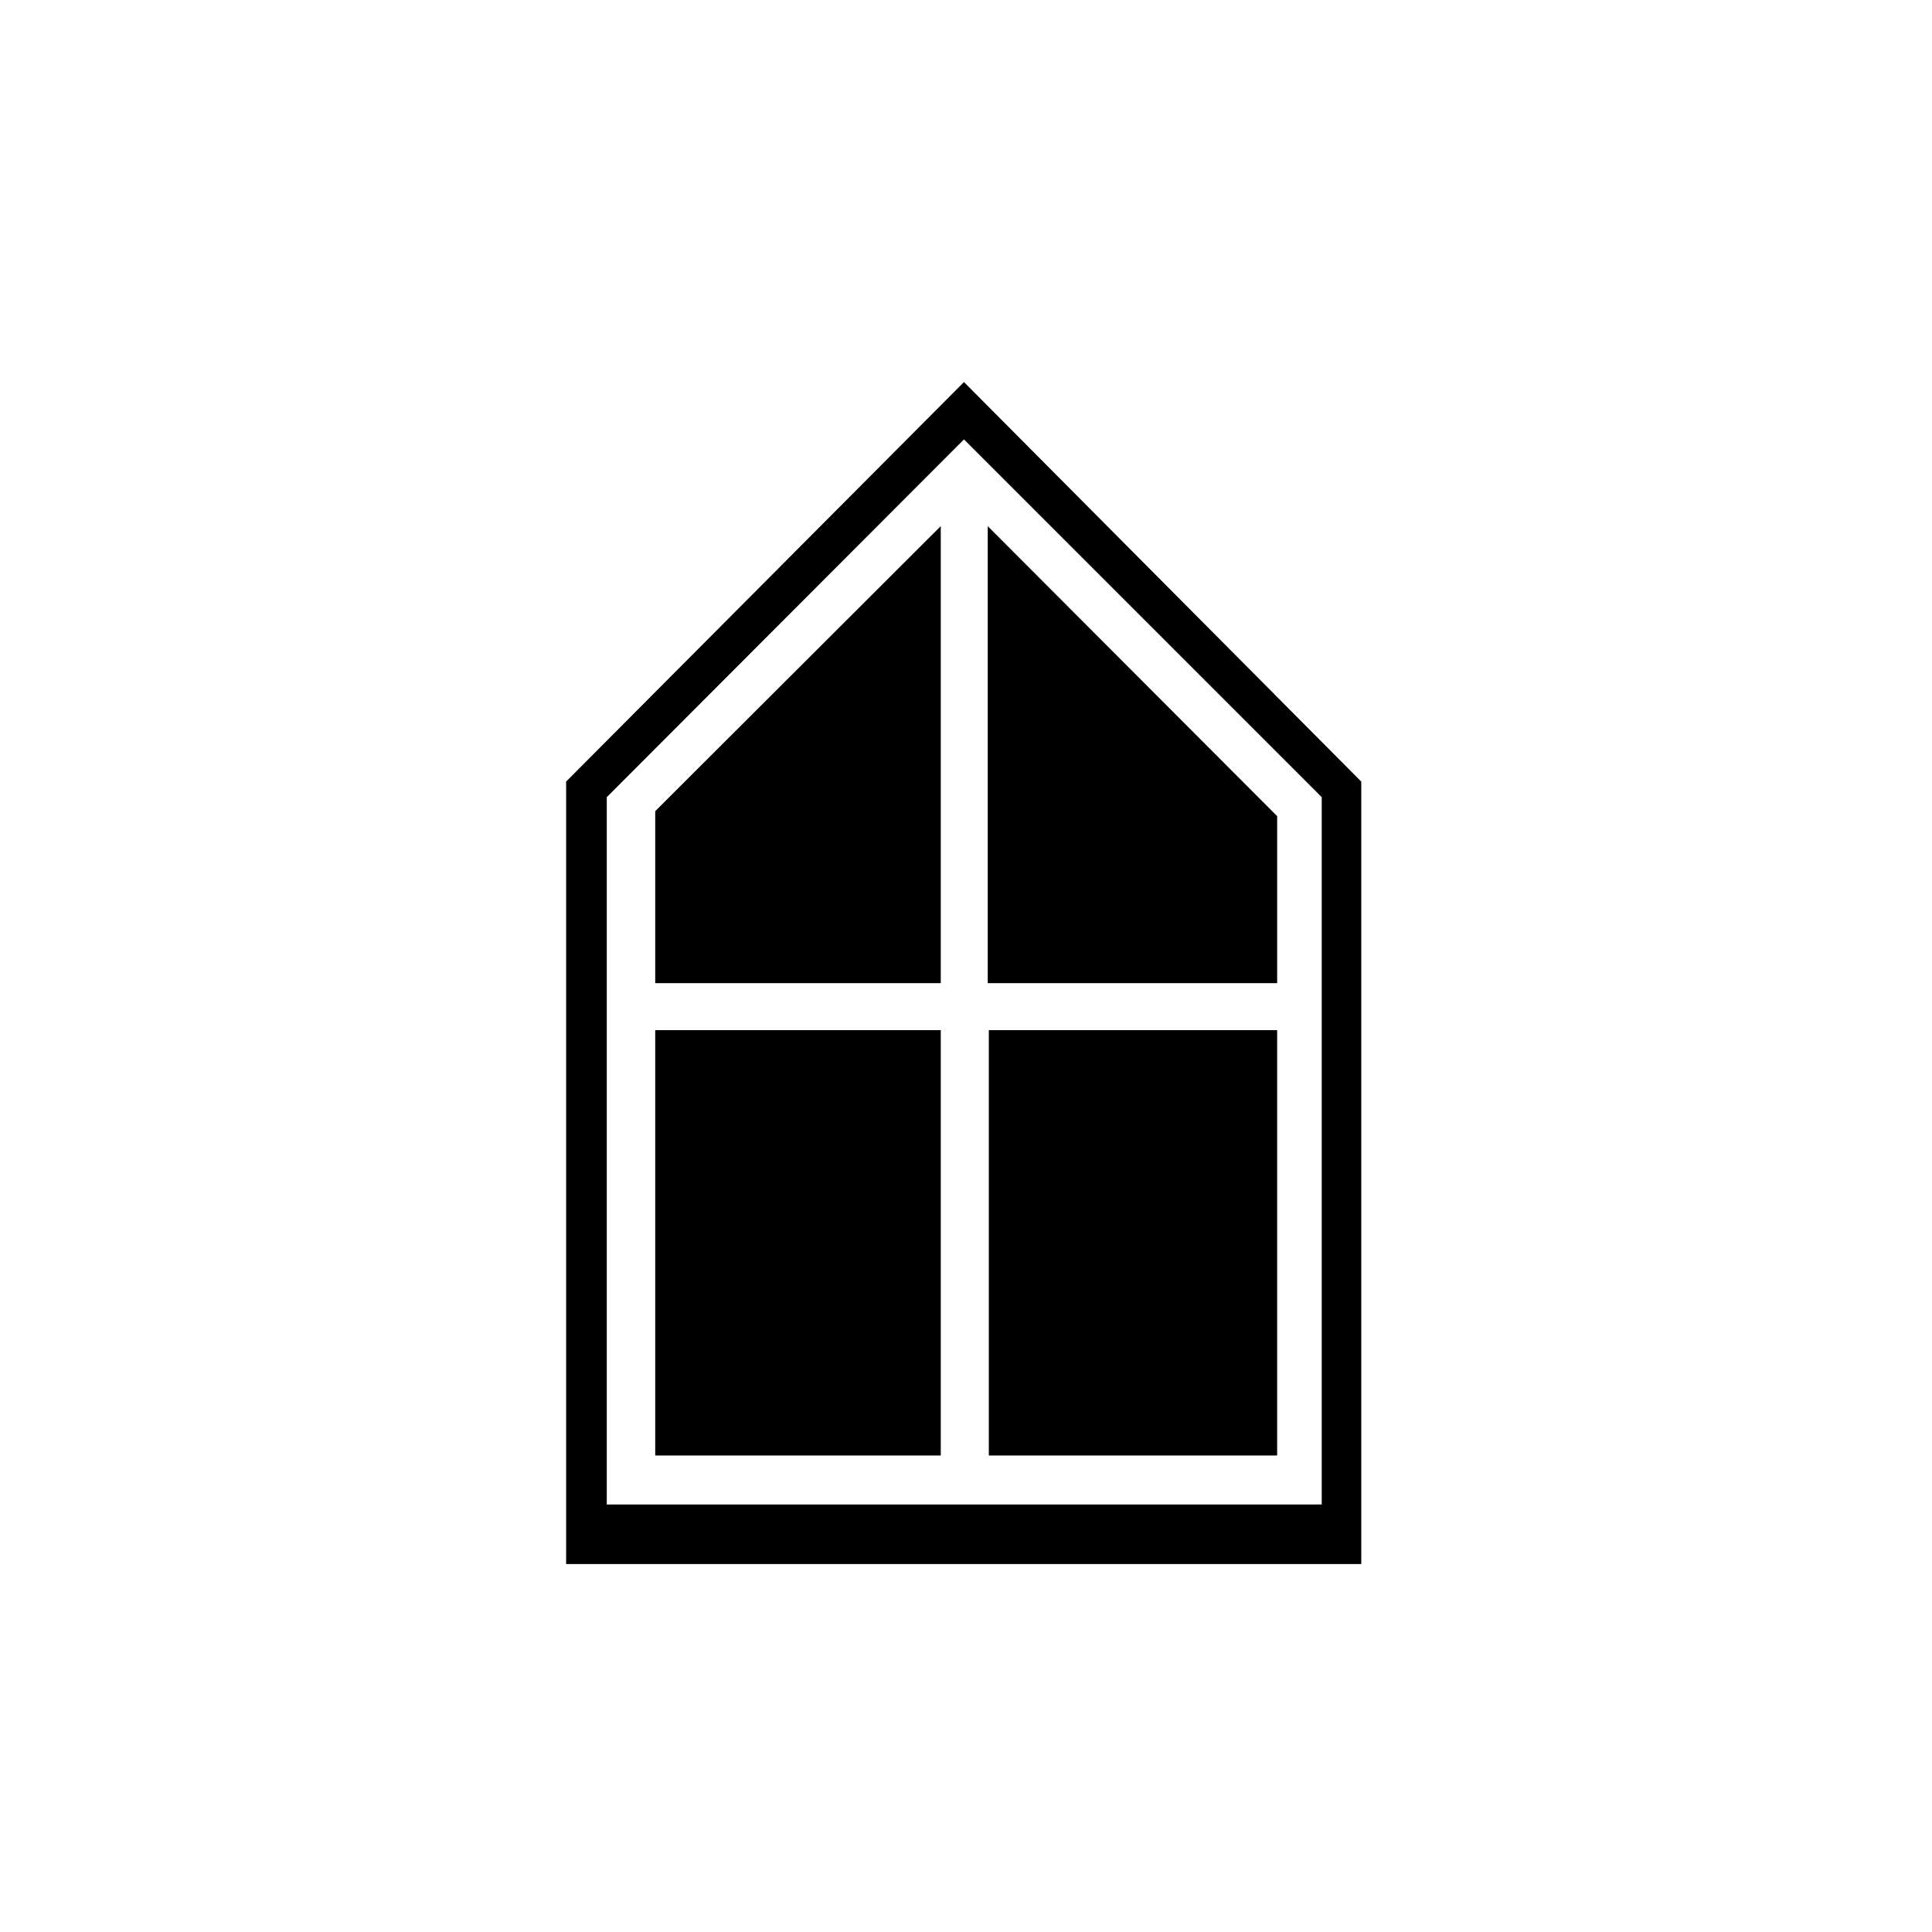 <?xml version="1.0" encoding="UTF-8"?>
<!-- The Best Svg Icon site in the world: iconSvg.co, Visit us! https://iconsvg.co -->
<svg fill="#000000" width="800px" height="800px" version="1.1" viewBox="144 144 512 512" xmlns="http://www.w3.org/2000/svg">
 <g>
  <path d="m406.05 417h76.406v112.72h-76.406z"/>
  <path d="m317.64 417h75.672v112.72h-75.672z"/>
  <path d="m317.64 404.55h75.672v-121.12l-75.672 75.535z"/>
  <path d="m504.75 351.13-105.29-105.88-105.43 105.87v207.37h210.72zm-10.48 191.57h-189.47v-187.44l94.66-94.809 94.809 94.809v187.44z"/>
  <path d="m482.46 360.29-76.699-76.848v121.11h76.699z"/>
 </g>
</svg>